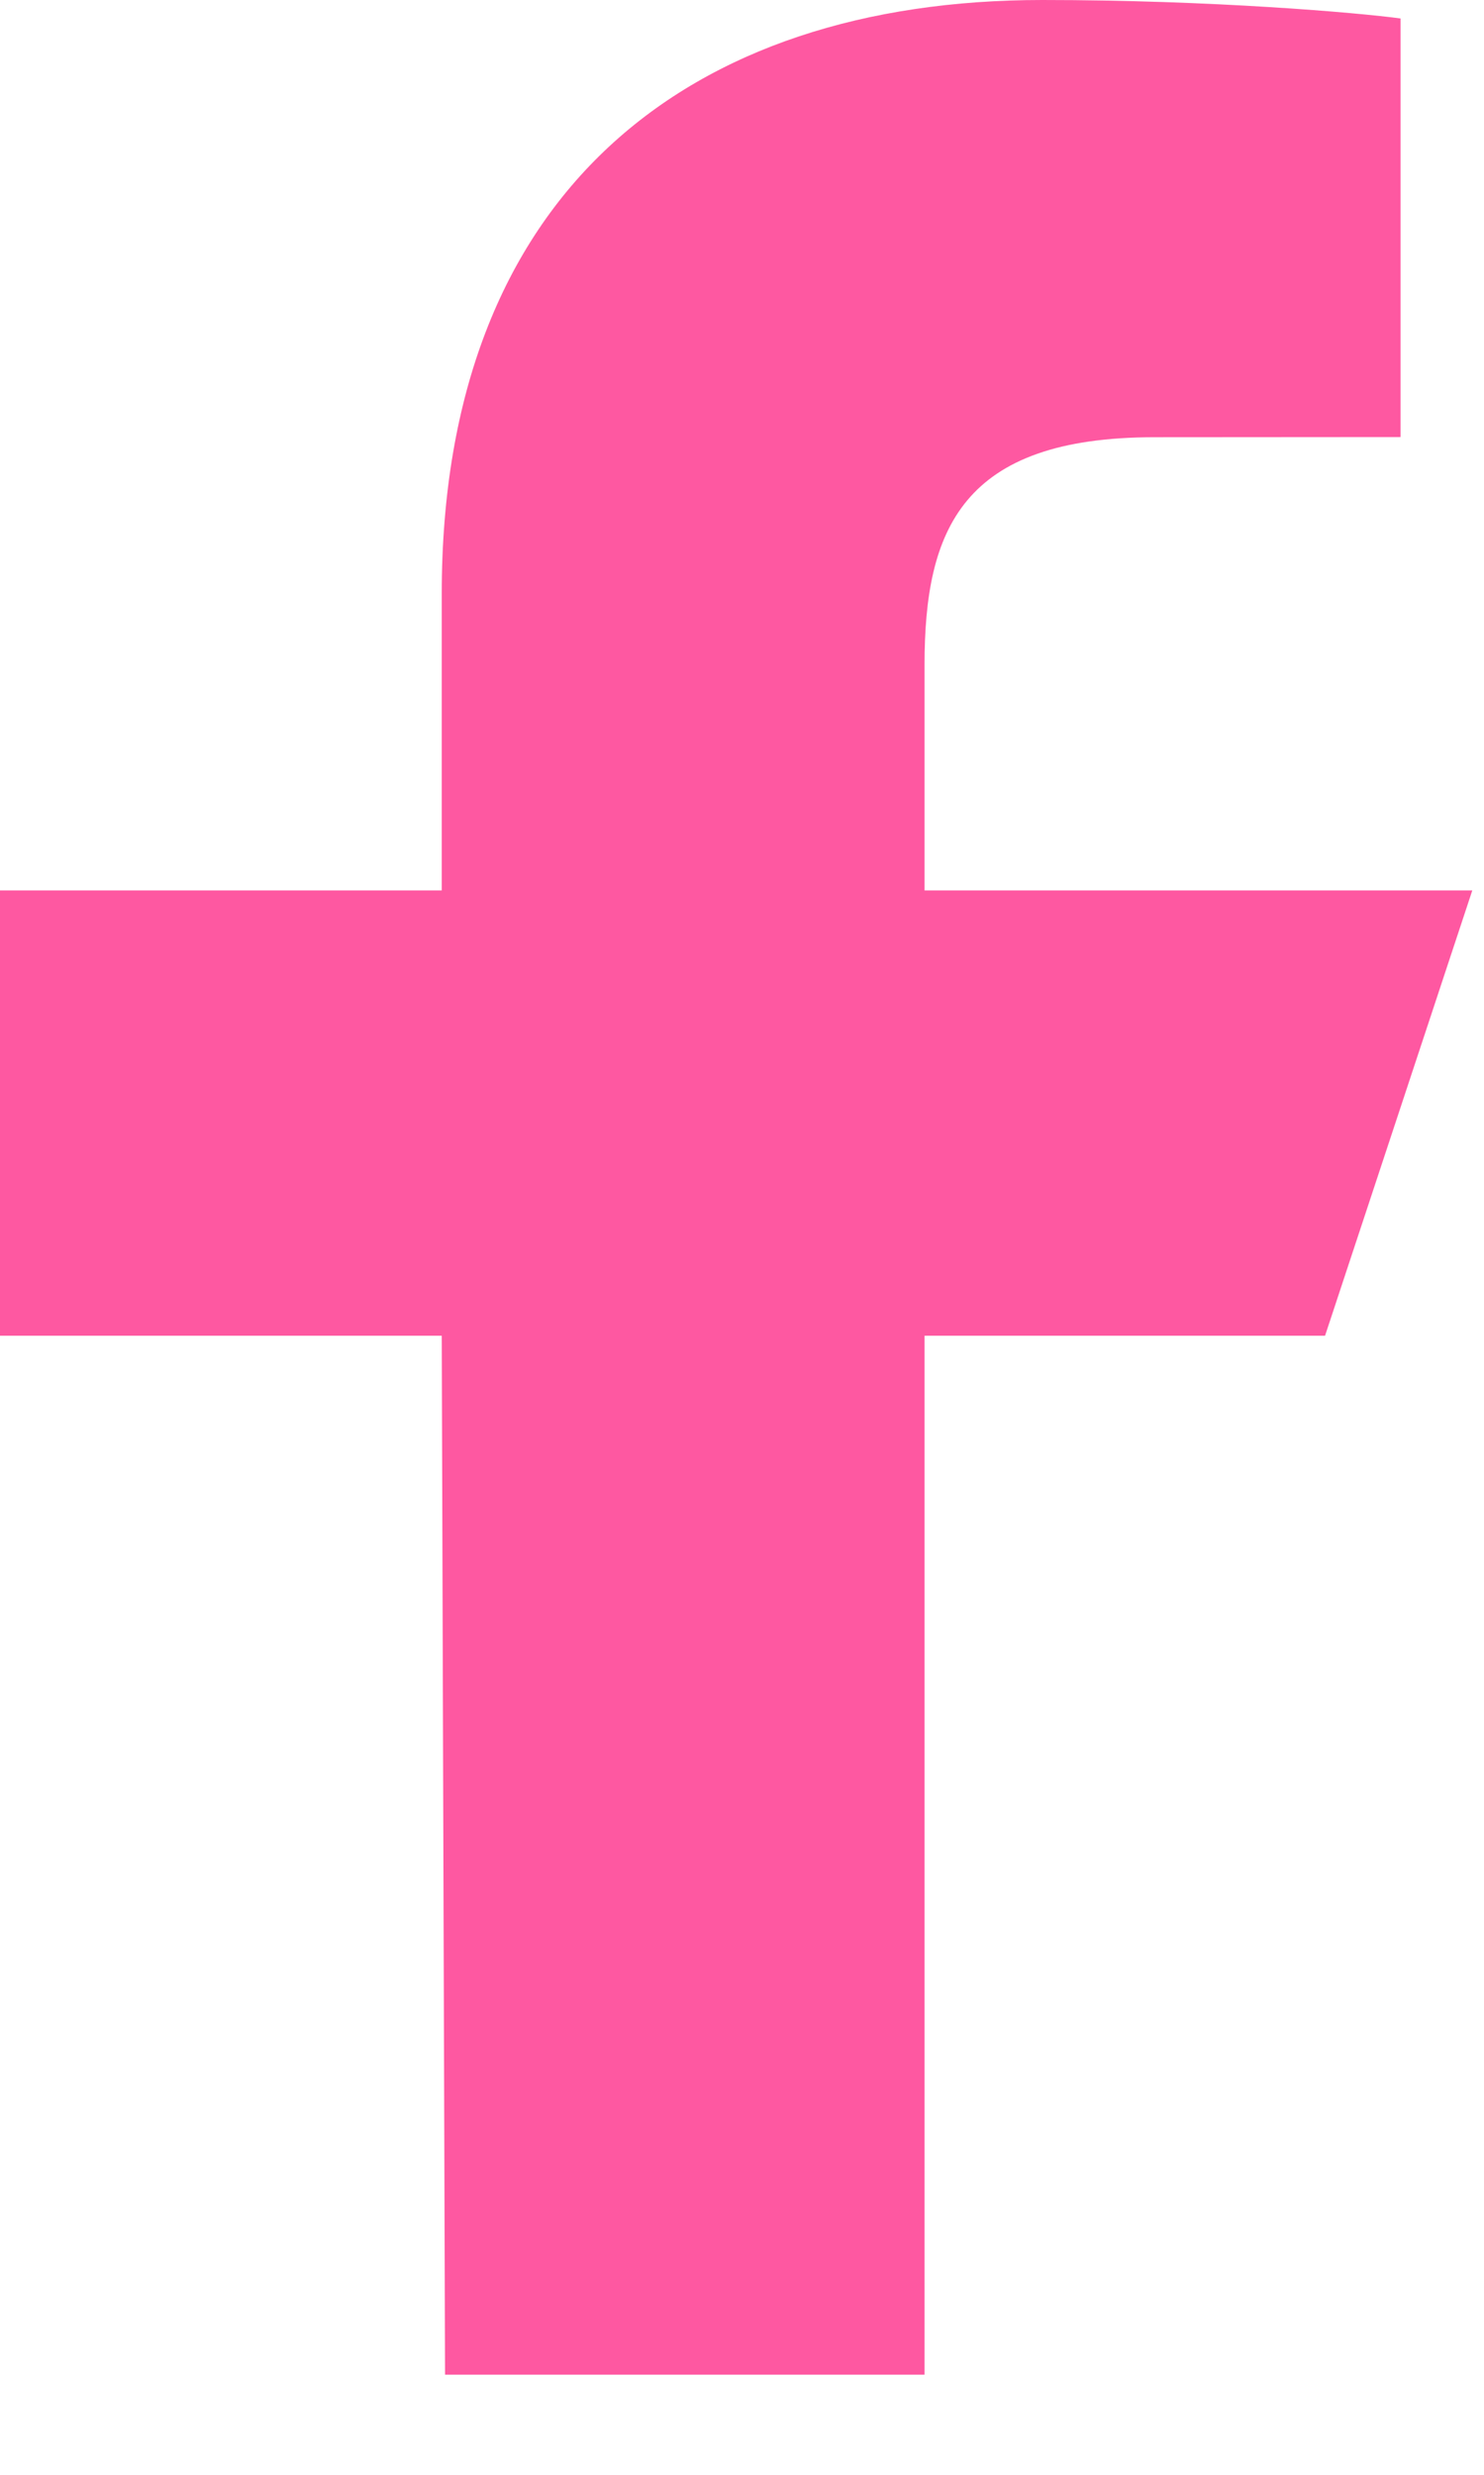 <?xml version="1.0" encoding="UTF-8"?>
<svg xmlns="http://www.w3.org/2000/svg" width="9" height="15" viewBox="0 0 9 15" fill="none">
  <path d="M2.699 14.393L2.679 8.096H0V5.397H2.679V3.598C2.679 1.17 4.171 0 6.321 0C7.351 0 8.236 0.077 8.494 0.112V2.649L7.003 2.65C5.833 2.65 5.607 3.21 5.607 4.031V5.397H8.929L8.036 8.096H5.607V14.393H2.699Z" fill="#FE58A1"></path>
</svg>
